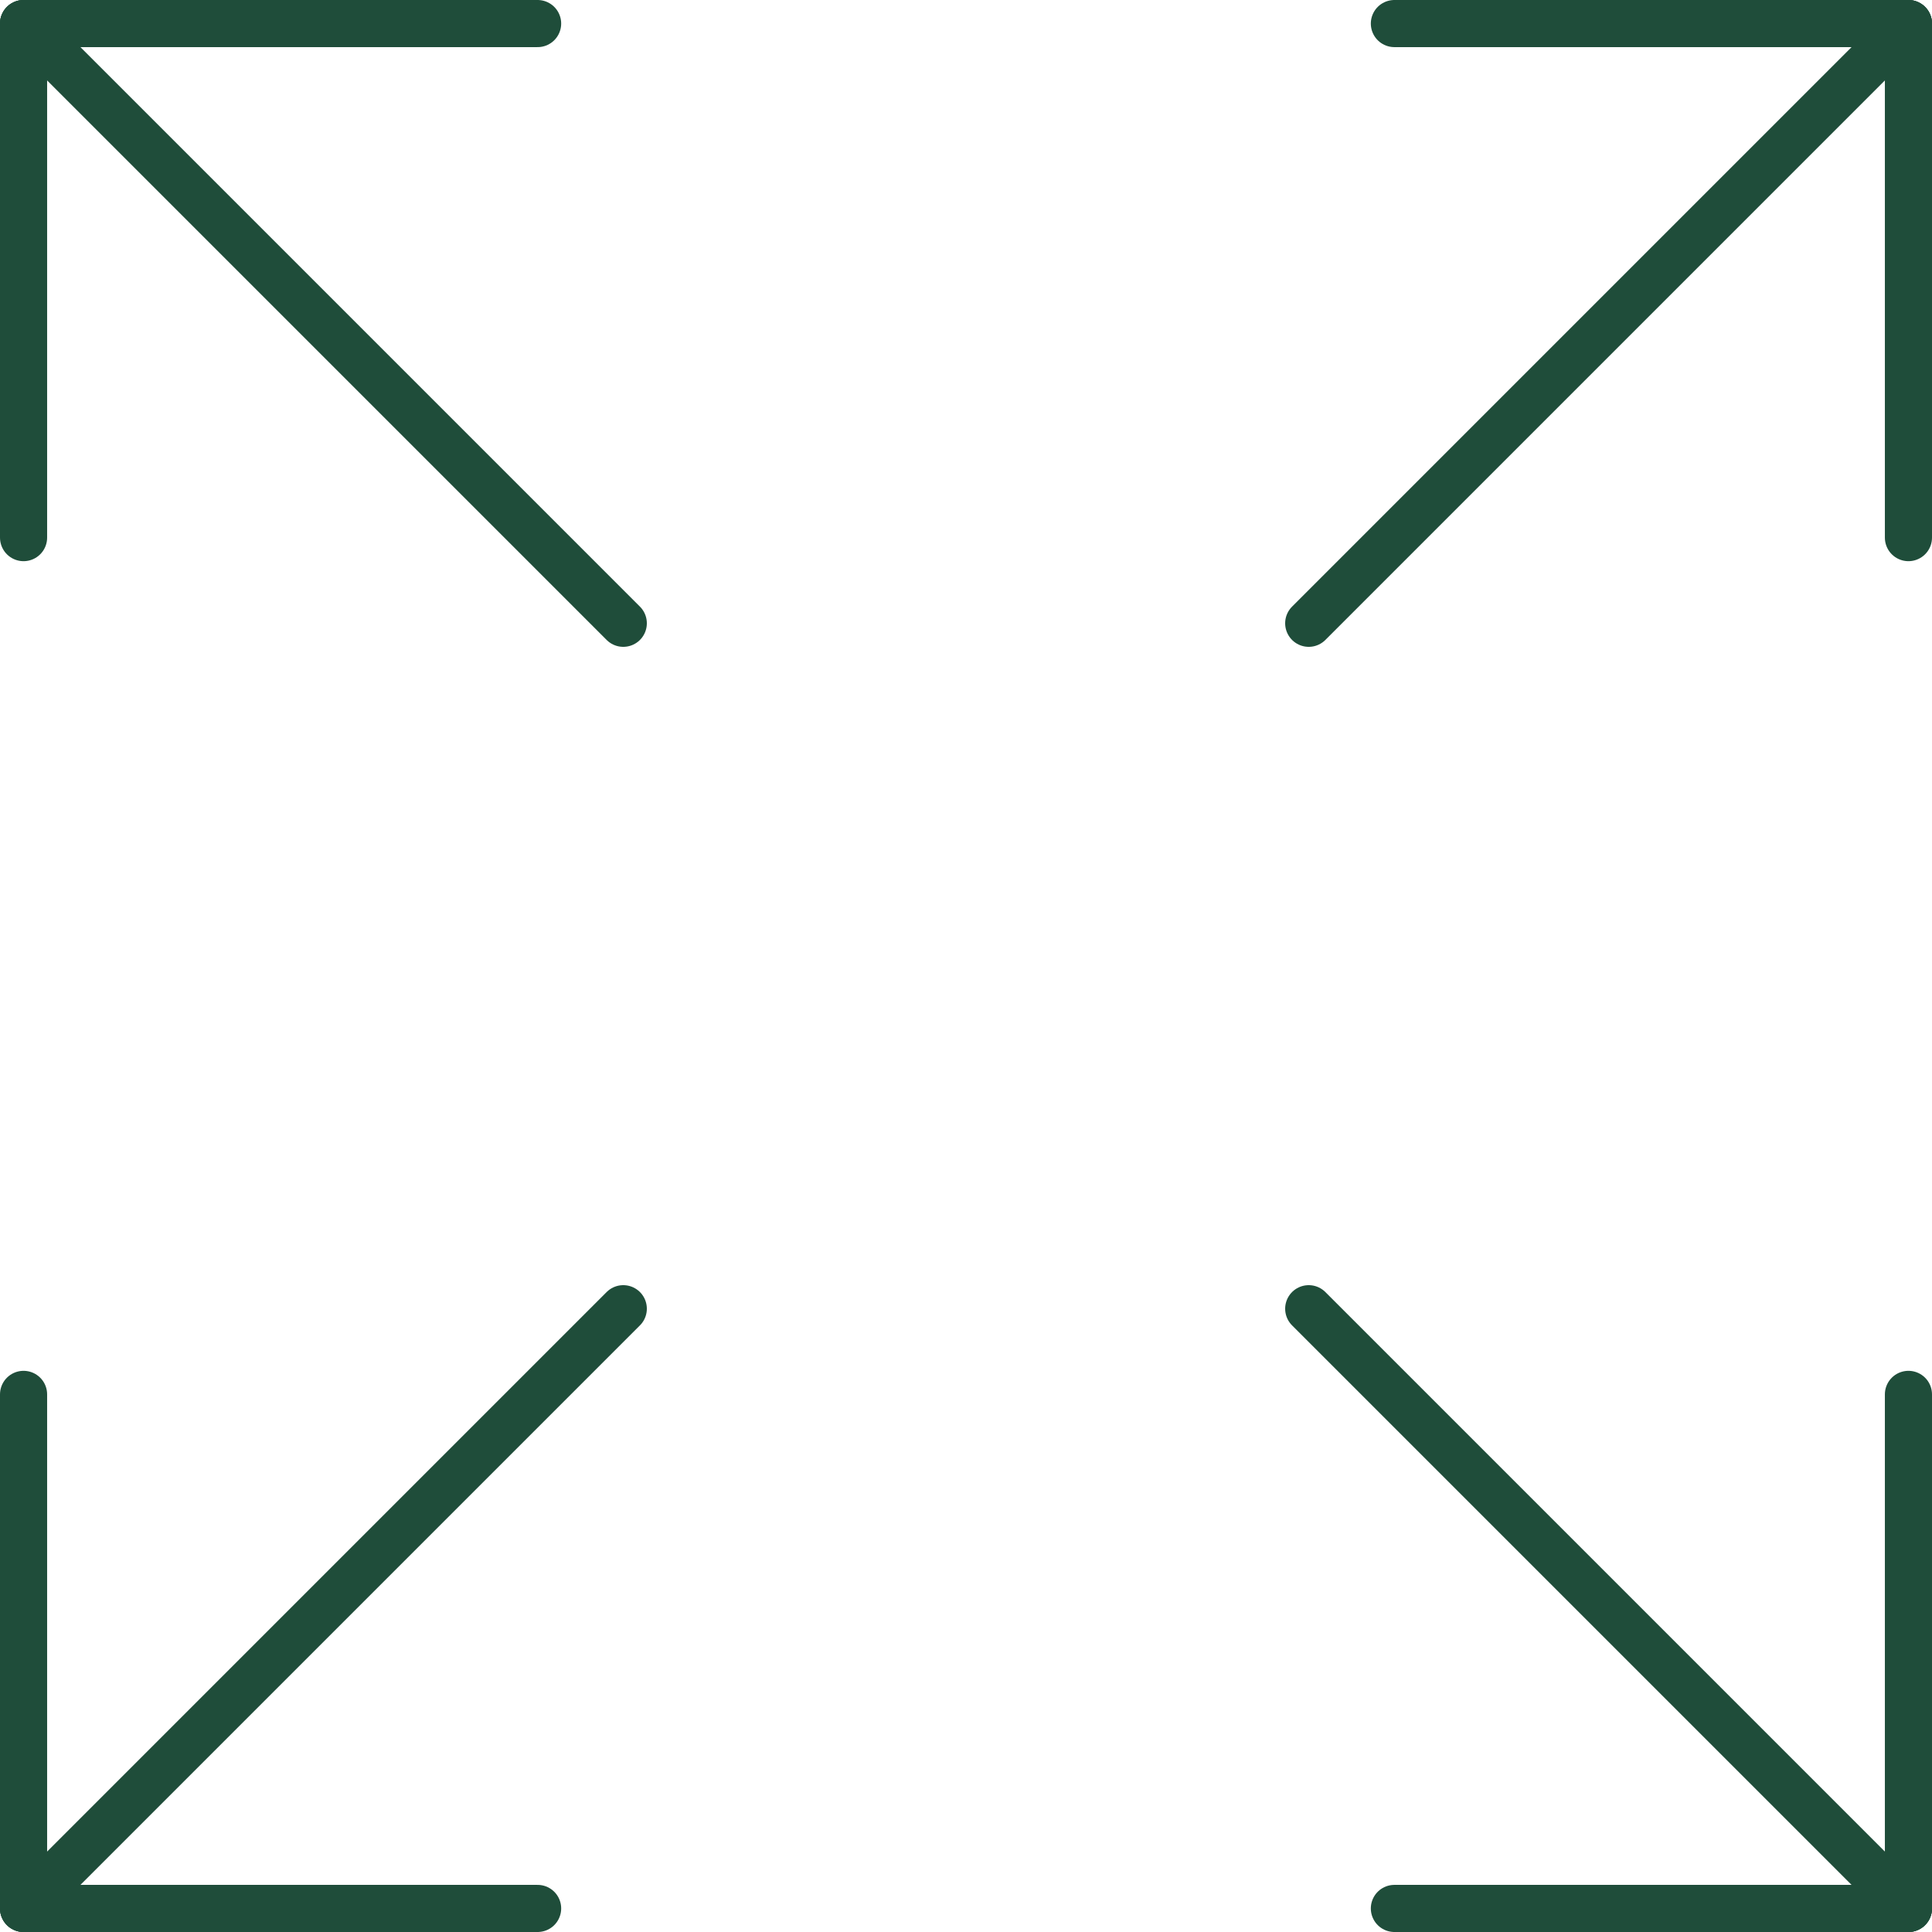 <svg width="41" height="41" viewBox="0 0 41 41" fill="none" xmlns="http://www.w3.org/2000/svg">
<path d="M0.5 0.5V11.409" stroke="#1F4D3A" stroke-linecap="round" stroke-linejoin="round"/>
<path d="M11.409 0.5H0.5" stroke="#1F4D3A" stroke-linecap="round" stroke-linejoin="round"/>
<path d="M40.5 0.5H29.591" stroke="#1F4D3A" stroke-linecap="round" stroke-linejoin="round"/>
<path d="M40.5 11.409V0.5" stroke="#1F4D3A" stroke-linecap="round" stroke-linejoin="round"/>
<path d="M0.5 29.591V40.5" stroke="#1F4D3A" stroke-linecap="round" stroke-linejoin="round"/>
<path d="M11.409 40.5H0.5" stroke="#1F4D3A" stroke-linecap="round" stroke-linejoin="round"/>
<path d="M40.5 29.591V40.5" stroke="#1F4D3A" stroke-linecap="round" stroke-linejoin="round"/>
<path d="M29.591 40.5H40.5" stroke="#1F4D3A" stroke-linecap="round" stroke-linejoin="round"/>
<path d="M40.5 0.5L27.773 13.227" stroke="#1F4D3A" stroke-linecap="round" stroke-linejoin="round"/>
<path d="M0.5 0.5L13.227 13.227" stroke="#1F4D3A" stroke-linecap="round" stroke-linejoin="round"/>
<path d="M0.5 40.5L13.227 27.773" stroke="#1F4D3A" stroke-linecap="round" stroke-linejoin="round"/>
<path d="M40.5 40.5L27.773 27.773" stroke="#1F4D3A" stroke-linecap="round" stroke-linejoin="round"/>
</svg>
